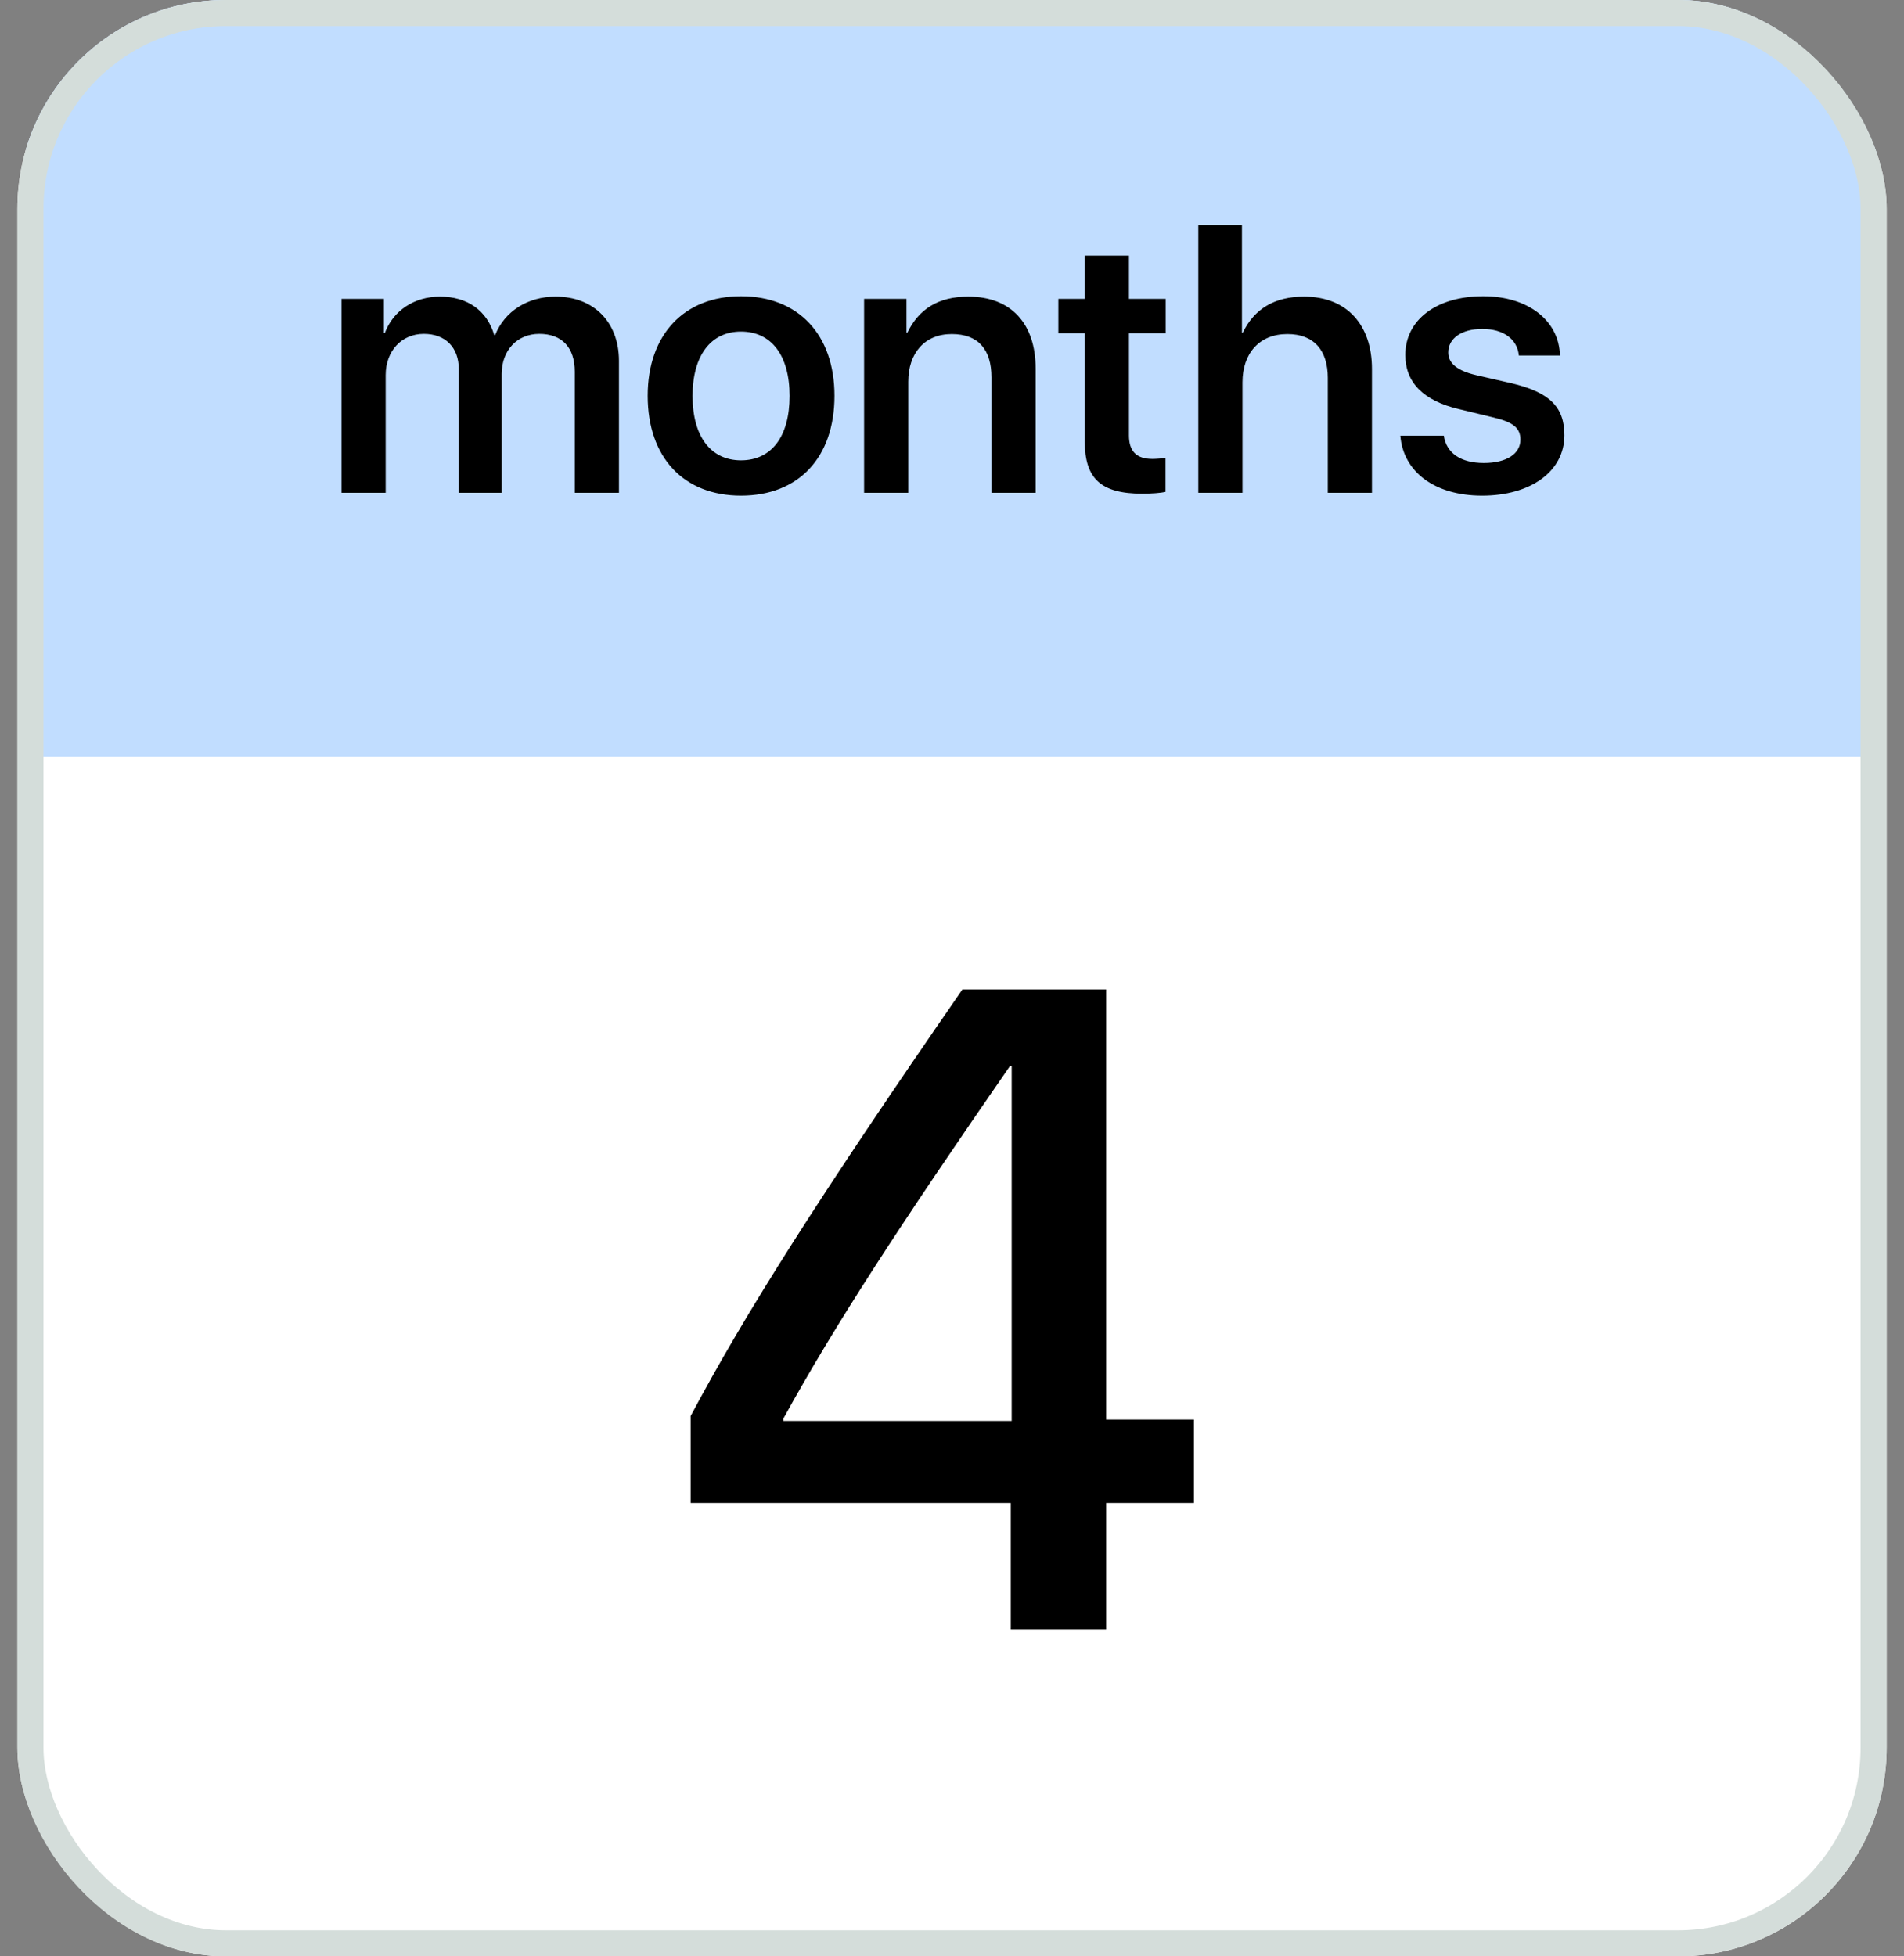 <?xml version="1.0" encoding="UTF-8"?> <svg xmlns="http://www.w3.org/2000/svg" width="73" height="75" viewBox="0 0 73 75" fill="none"><rect x="0" y="0" width="73" height="75" fill="#808080" stroke="none"/><g clip-path="url(#clip0_1065_3208)"><rect x="0.667" width="75" height="75" fill="white"></rect><rect x="1" width="71" height="29" fill="#C1DDFF"></rect><path d="M38.754 62.464V57.619H26.479V54.286C28.587 50.325 31.375 45.921 36.901 37.929H42.41V54.422H45.776V57.619H42.41V62.464H38.754ZM30.032 54.388V54.473H38.788V40.871H38.72C34.47 47.009 31.987 50.834 30.032 54.388Z" fill="black"></path><path d="M13.094 18.893V11.459H14.72V12.765H14.754C15.08 11.901 15.889 11.371 16.869 11.371C17.916 11.371 18.671 11.901 18.95 12.847H18.984C19.344 11.935 20.235 11.371 21.303 11.371C22.765 11.371 23.731 12.35 23.731 13.833V18.893H22.037V14.248C22.037 13.323 21.548 12.799 20.677 12.799C19.827 12.799 19.235 13.432 19.235 14.336V18.893H17.59V14.152C17.59 13.316 17.073 12.799 16.25 12.799C15.393 12.799 14.787 13.459 14.787 14.377V18.893H13.094ZM28.41 19.002C26.22 19.002 24.833 17.546 24.833 15.173C24.833 12.826 26.234 11.357 28.41 11.357C30.6 11.357 31.994 12.819 31.994 15.173C31.994 17.546 30.614 19.002 28.41 19.002ZM28.41 17.648C29.58 17.648 30.273 16.737 30.273 15.179C30.273 13.622 29.573 12.711 28.41 12.711C27.254 12.711 26.553 13.629 26.553 15.179C26.553 16.737 27.254 17.648 28.41 17.648ZM33.13 18.893V11.459H34.755V12.752H34.789C35.231 11.847 35.98 11.371 37.122 11.371C38.768 11.371 39.707 12.411 39.707 14.132V18.893H38.013V14.465C38.013 13.404 37.51 12.806 36.49 12.806C35.449 12.806 34.823 13.54 34.823 14.629V18.893H33.13ZM41.59 9.8H43.284V11.459H44.692V12.772H43.284V16.689C43.284 17.301 43.57 17.594 44.182 17.594C44.345 17.594 44.576 17.573 44.685 17.56V18.859C44.501 18.9 44.154 18.927 43.794 18.927C42.216 18.927 41.59 18.355 41.59 16.921V12.772H40.577V11.459H41.59V9.8ZM45.943 18.893V8.623H47.616V12.752H47.65C48.086 11.847 48.861 11.371 49.997 11.371C51.636 11.371 52.601 12.452 52.601 14.146V18.893H50.908V14.486C50.908 13.438 50.384 12.806 49.357 12.806C48.283 12.806 47.637 13.547 47.637 14.656V18.893H45.943ZM53.88 13.608C53.88 12.262 55.077 11.357 56.866 11.357C58.58 11.357 59.776 12.282 59.81 13.629H58.233C58.178 13.003 57.641 12.609 56.832 12.609C56.043 12.609 55.526 12.969 55.526 13.513C55.526 13.928 55.873 14.214 56.607 14.384L57.913 14.683C59.409 15.03 59.98 15.594 59.98 16.689C59.98 18.07 58.688 19.002 56.825 19.002C55.002 19.002 53.798 18.084 53.69 16.703H55.356C55.458 17.376 56.009 17.75 56.893 17.75C57.757 17.75 58.294 17.403 58.294 16.852C58.294 16.417 58.022 16.186 57.281 16.009L55.934 15.683C54.574 15.363 53.88 14.663 53.88 13.608Z" fill="black"></path></g><rect x="1.167" y="0.5" width="70.667" height="74" rx="7.5" stroke="#D4DDDA"></rect><defs><clipPath id="clip0_1065_3208"><rect x="0.667" width="71.667" height="75" rx="8" fill="white"></rect></clipPath></defs></svg> 